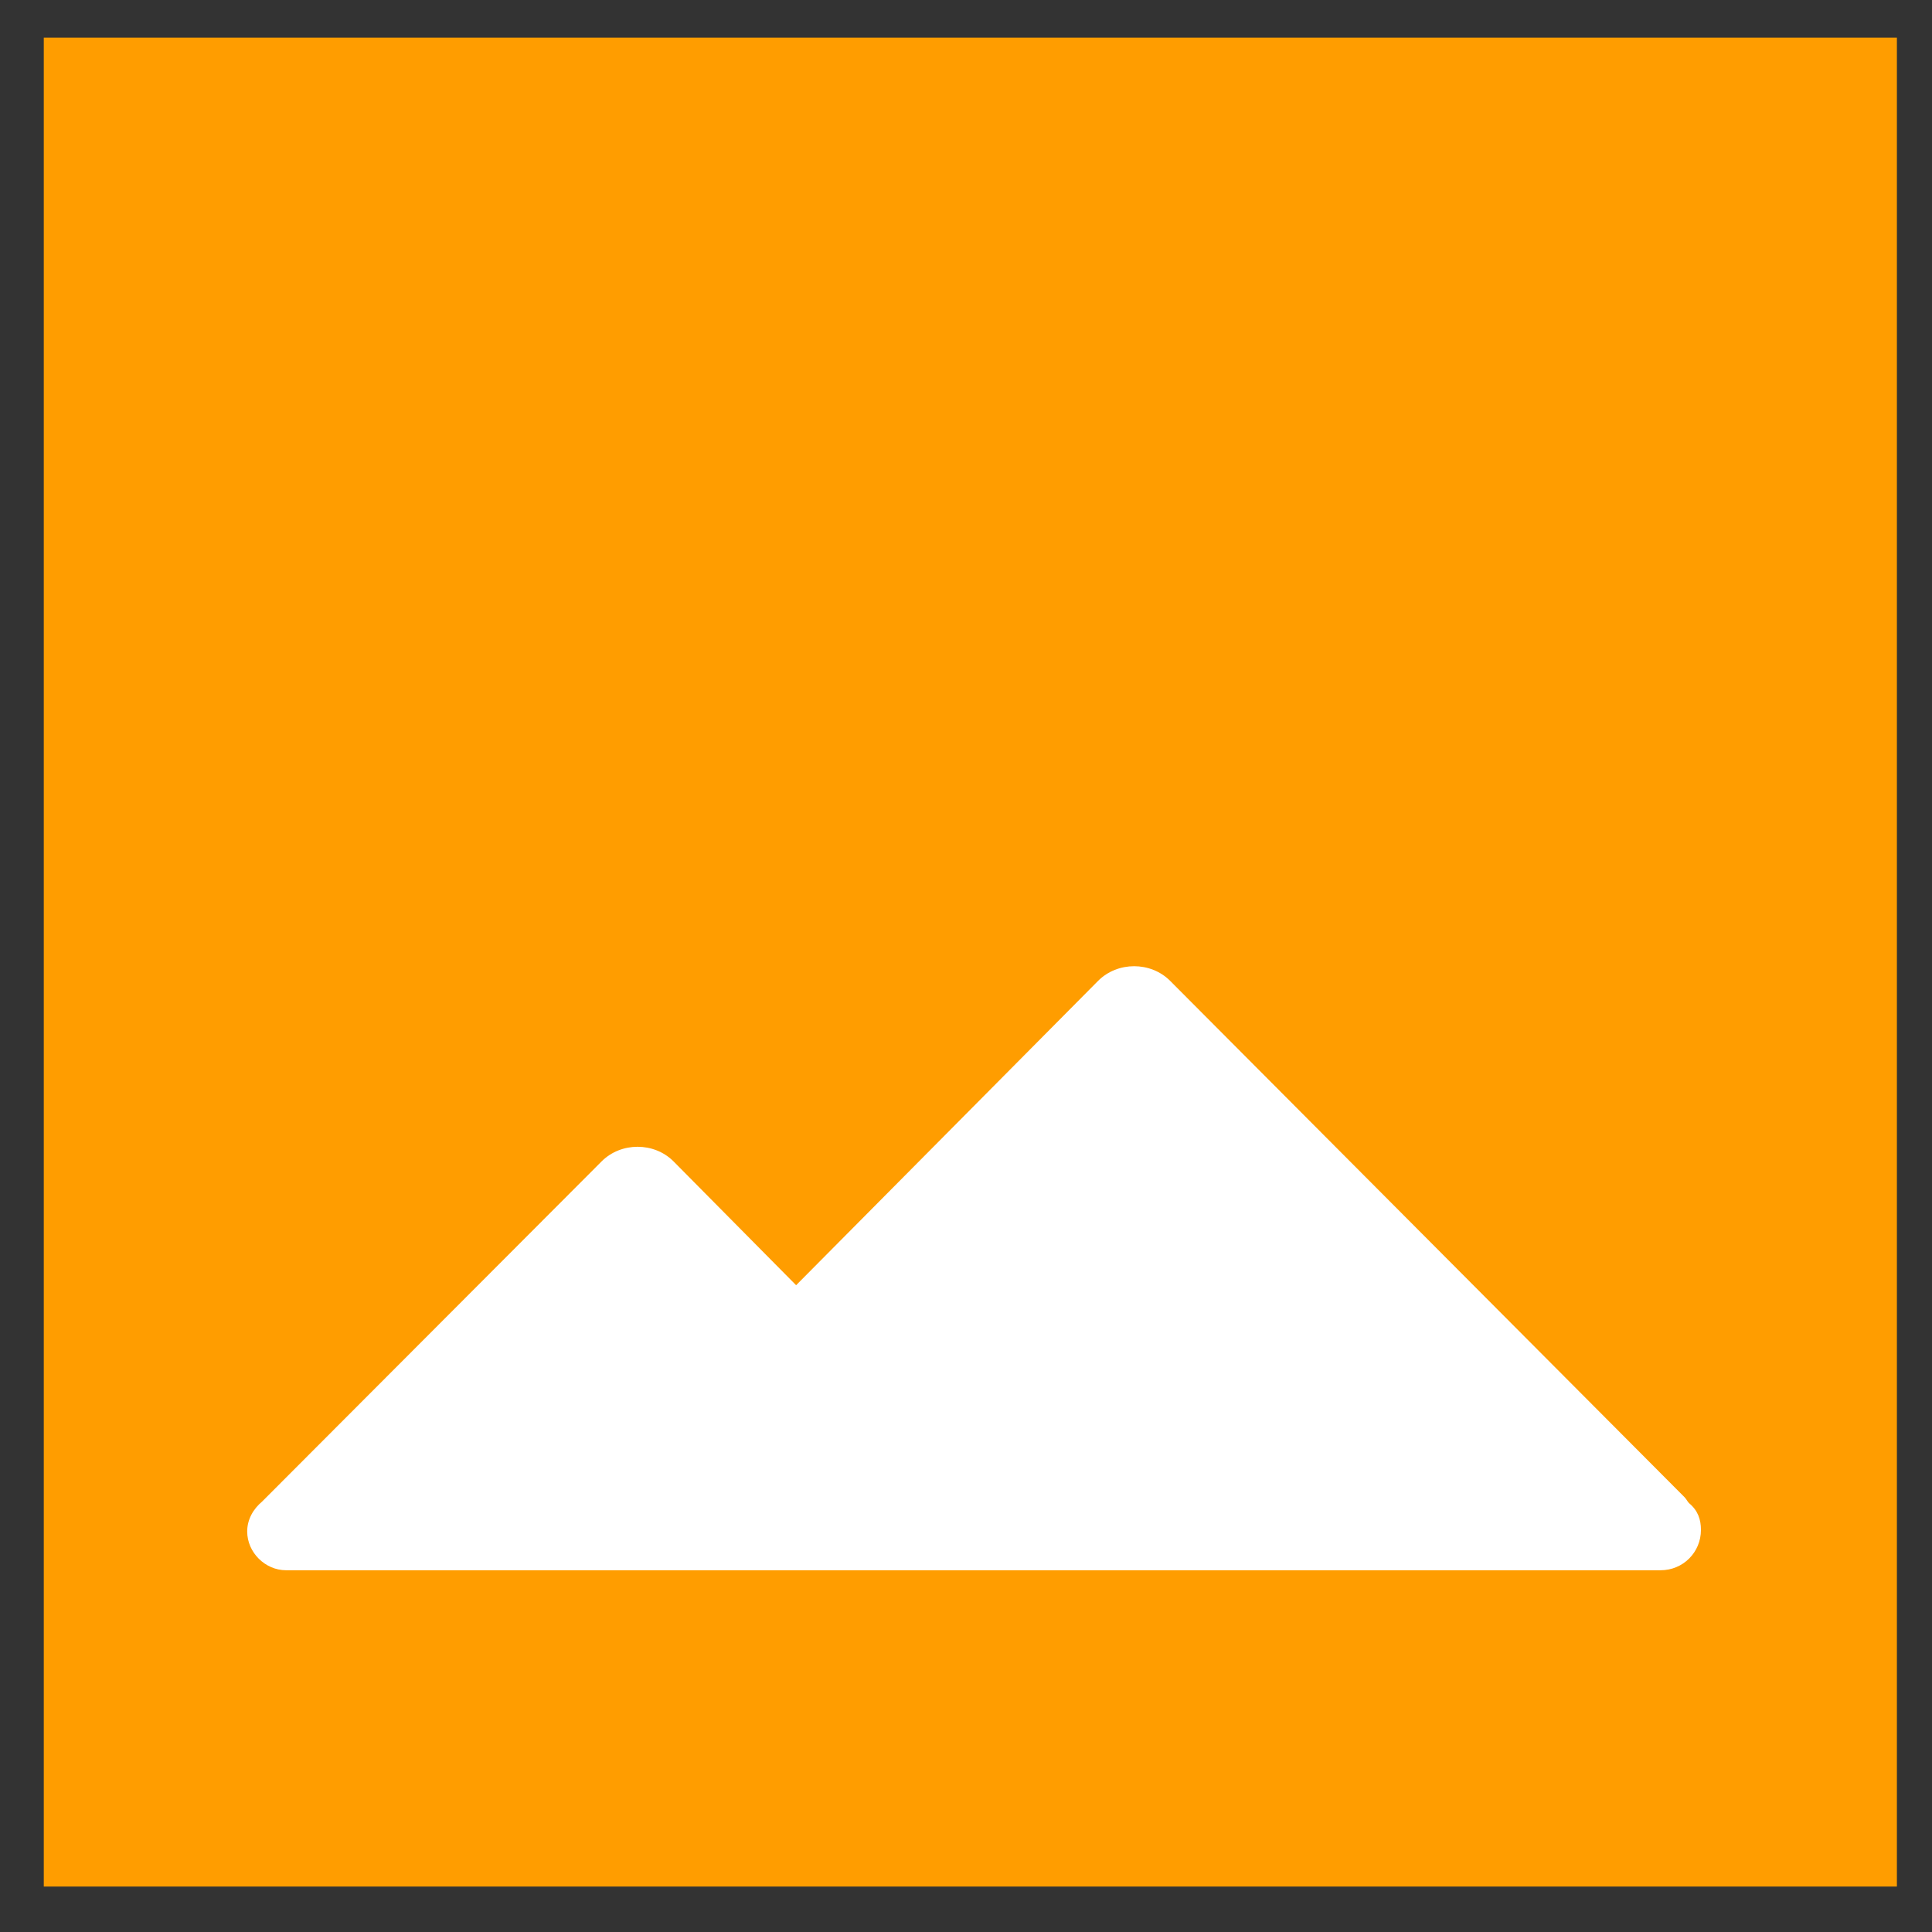 <svg version="1.0" preserveAspectRatio="xMidYMid meet" height="180" viewBox="0 0 135 135" zoomAndPan="magnify" width="180" xmlns:xlink="http://www.w3.org/1999/xlink" xmlns="http://www.w3.org/2000/svg"><rect x="0" y="0" width="135" height="135" fill="#333333" stroke="none"/><defs><clipPath id="997765c867"><path clip-rule="nonzero" d="M 3 2.629 L 132.863 2.629 L 132.863 132 L 3 132 Z M 3 2.629"></path></clipPath></defs><g clip-path="url(#997765c867)"><path fill-rule="nonzero" fill-opacity="1" d="M 3.059 2.629 L 132.547 2.629 L 132.547 131.824 L 3.059 131.824 Z M 3.059 2.629" fill="#ff9d00"></path></g><path fill-rule="nonzero" fill-opacity="1" d="M 118.855 106.902 C 118.855 108.473 117.602 109.723 116.035 109.723 L 19.992 109.723 C 18.523 109.723 17.273 108.473 17.273 107.012 C 17.273 106.18 17.691 105.445 18.316 104.922 L 42.043 81.148 C 43.402 79.793 45.703 79.793 47.059 81.148 L 55.629 89.805 L 76.738 68.531 C 78.098 67.176 80.398 67.176 81.758 68.531 L 117.703 104.613 C 117.812 104.715 117.914 104.922 118.02 105.031 C 118.645 105.547 118.855 106.18 118.855 106.902 Z M 118.855 106.902" fill="#ffffff"></path></svg>